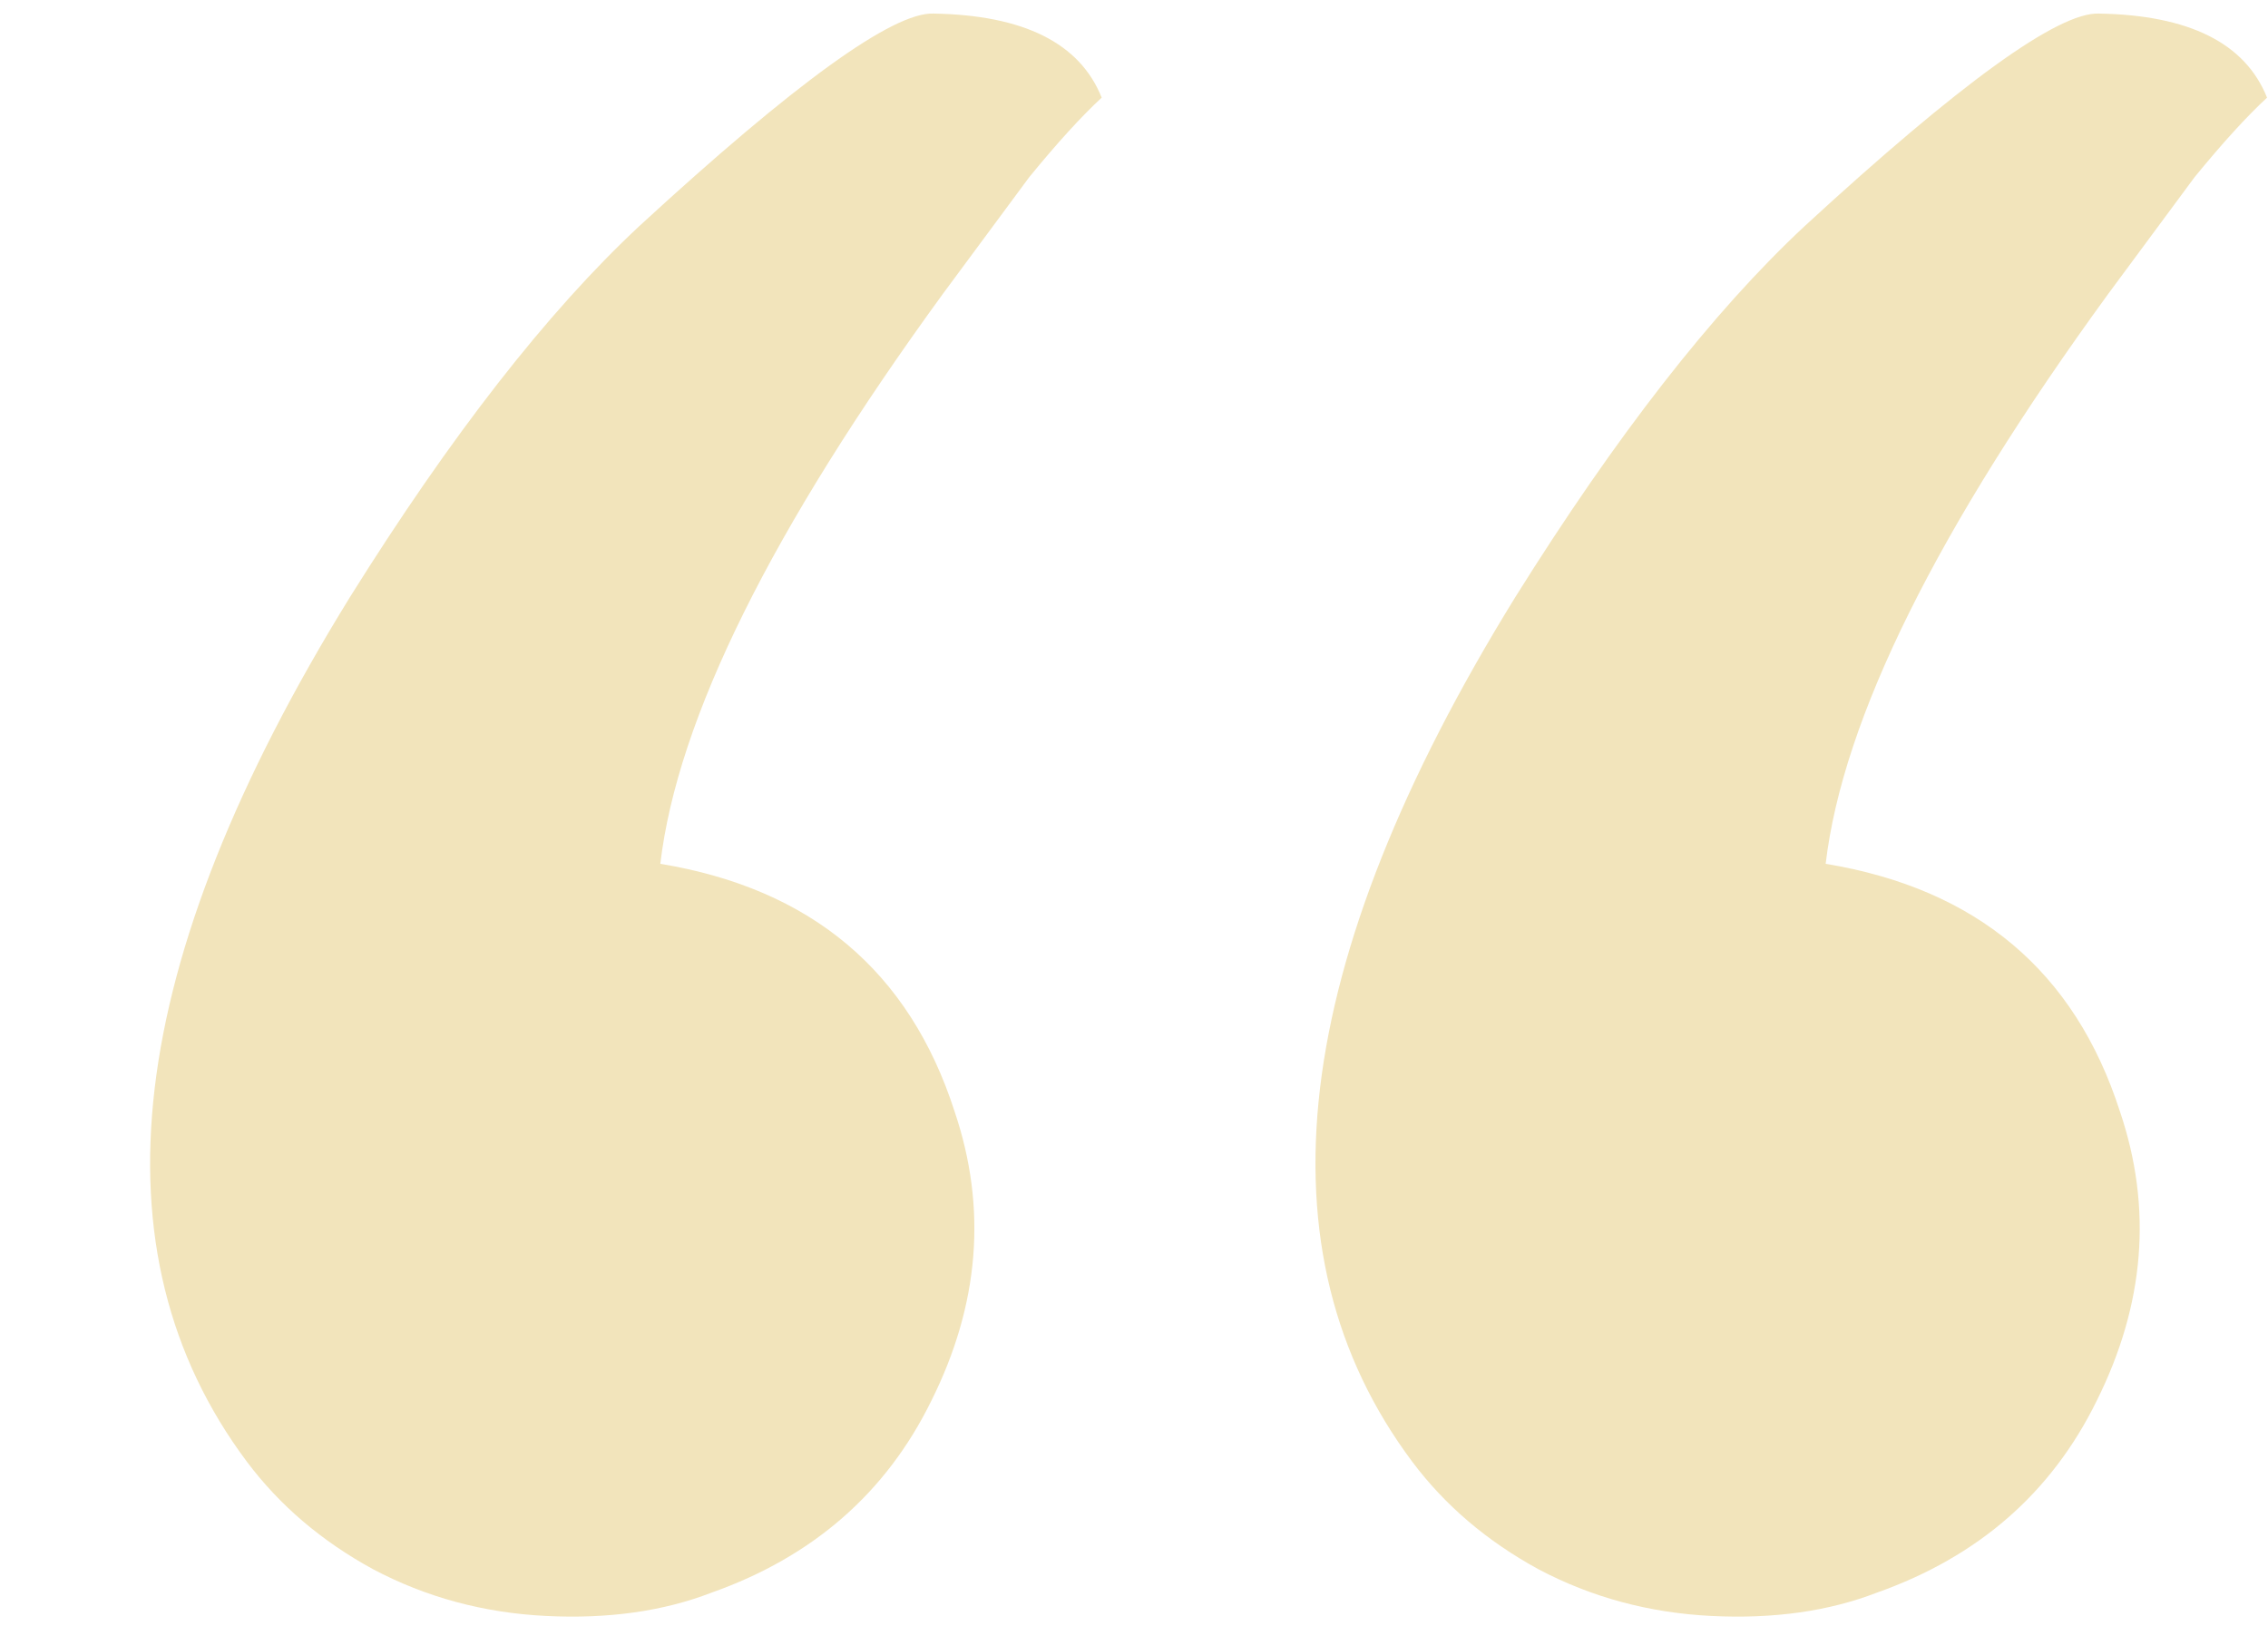 <svg width="147" height="106" viewBox="0 0 147 106" fill="none" xmlns="http://www.w3.org/2000/svg">
<path d="M46.128 103.203C43 104.414 39.417 104.919 35.381 104.717C31.344 104.515 27.611 103.506 24.18 101.689C20.85 99.873 18.125 97.552 16.006 94.727C5.814 81.103 8.034 62.435 22.666 38.721C29.225 28.226 35.482 20.203 41.435 14.653C51.527 5.369 57.884 0.778 60.508 0.879C66.361 0.98 69.993 2.796 71.406 6.328C70.094 7.539 68.53 9.255 66.714 11.475L61.113 19.043C50.013 34.281 43.908 46.592 42.798 55.977C52.586 57.591 58.944 62.94 61.87 72.022C63.989 78.278 63.485 84.534 60.356 90.791C57.43 96.745 52.687 100.882 46.128 103.203ZM121.66 103.203C118.532 104.414 114.95 104.919 110.913 104.717C106.877 104.515 103.143 103.506 99.712 101.689C96.382 99.873 93.657 97.552 91.538 94.727C81.346 81.103 83.566 62.435 98.198 38.721C104.757 28.226 111.014 20.203 116.968 14.653C127.059 5.369 133.416 0.778 136.04 0.879C141.893 0.98 145.526 2.796 146.938 6.328C145.627 7.539 144.062 9.255 142.246 11.475L136.646 19.043C125.545 34.281 119.44 46.592 118.33 55.977C128.118 57.591 134.476 62.94 137.402 72.022C139.521 78.278 139.017 84.534 135.889 90.791C132.962 96.745 128.219 100.882 121.66 103.203Z" fill="#F2E4BB"/>
</svg>
